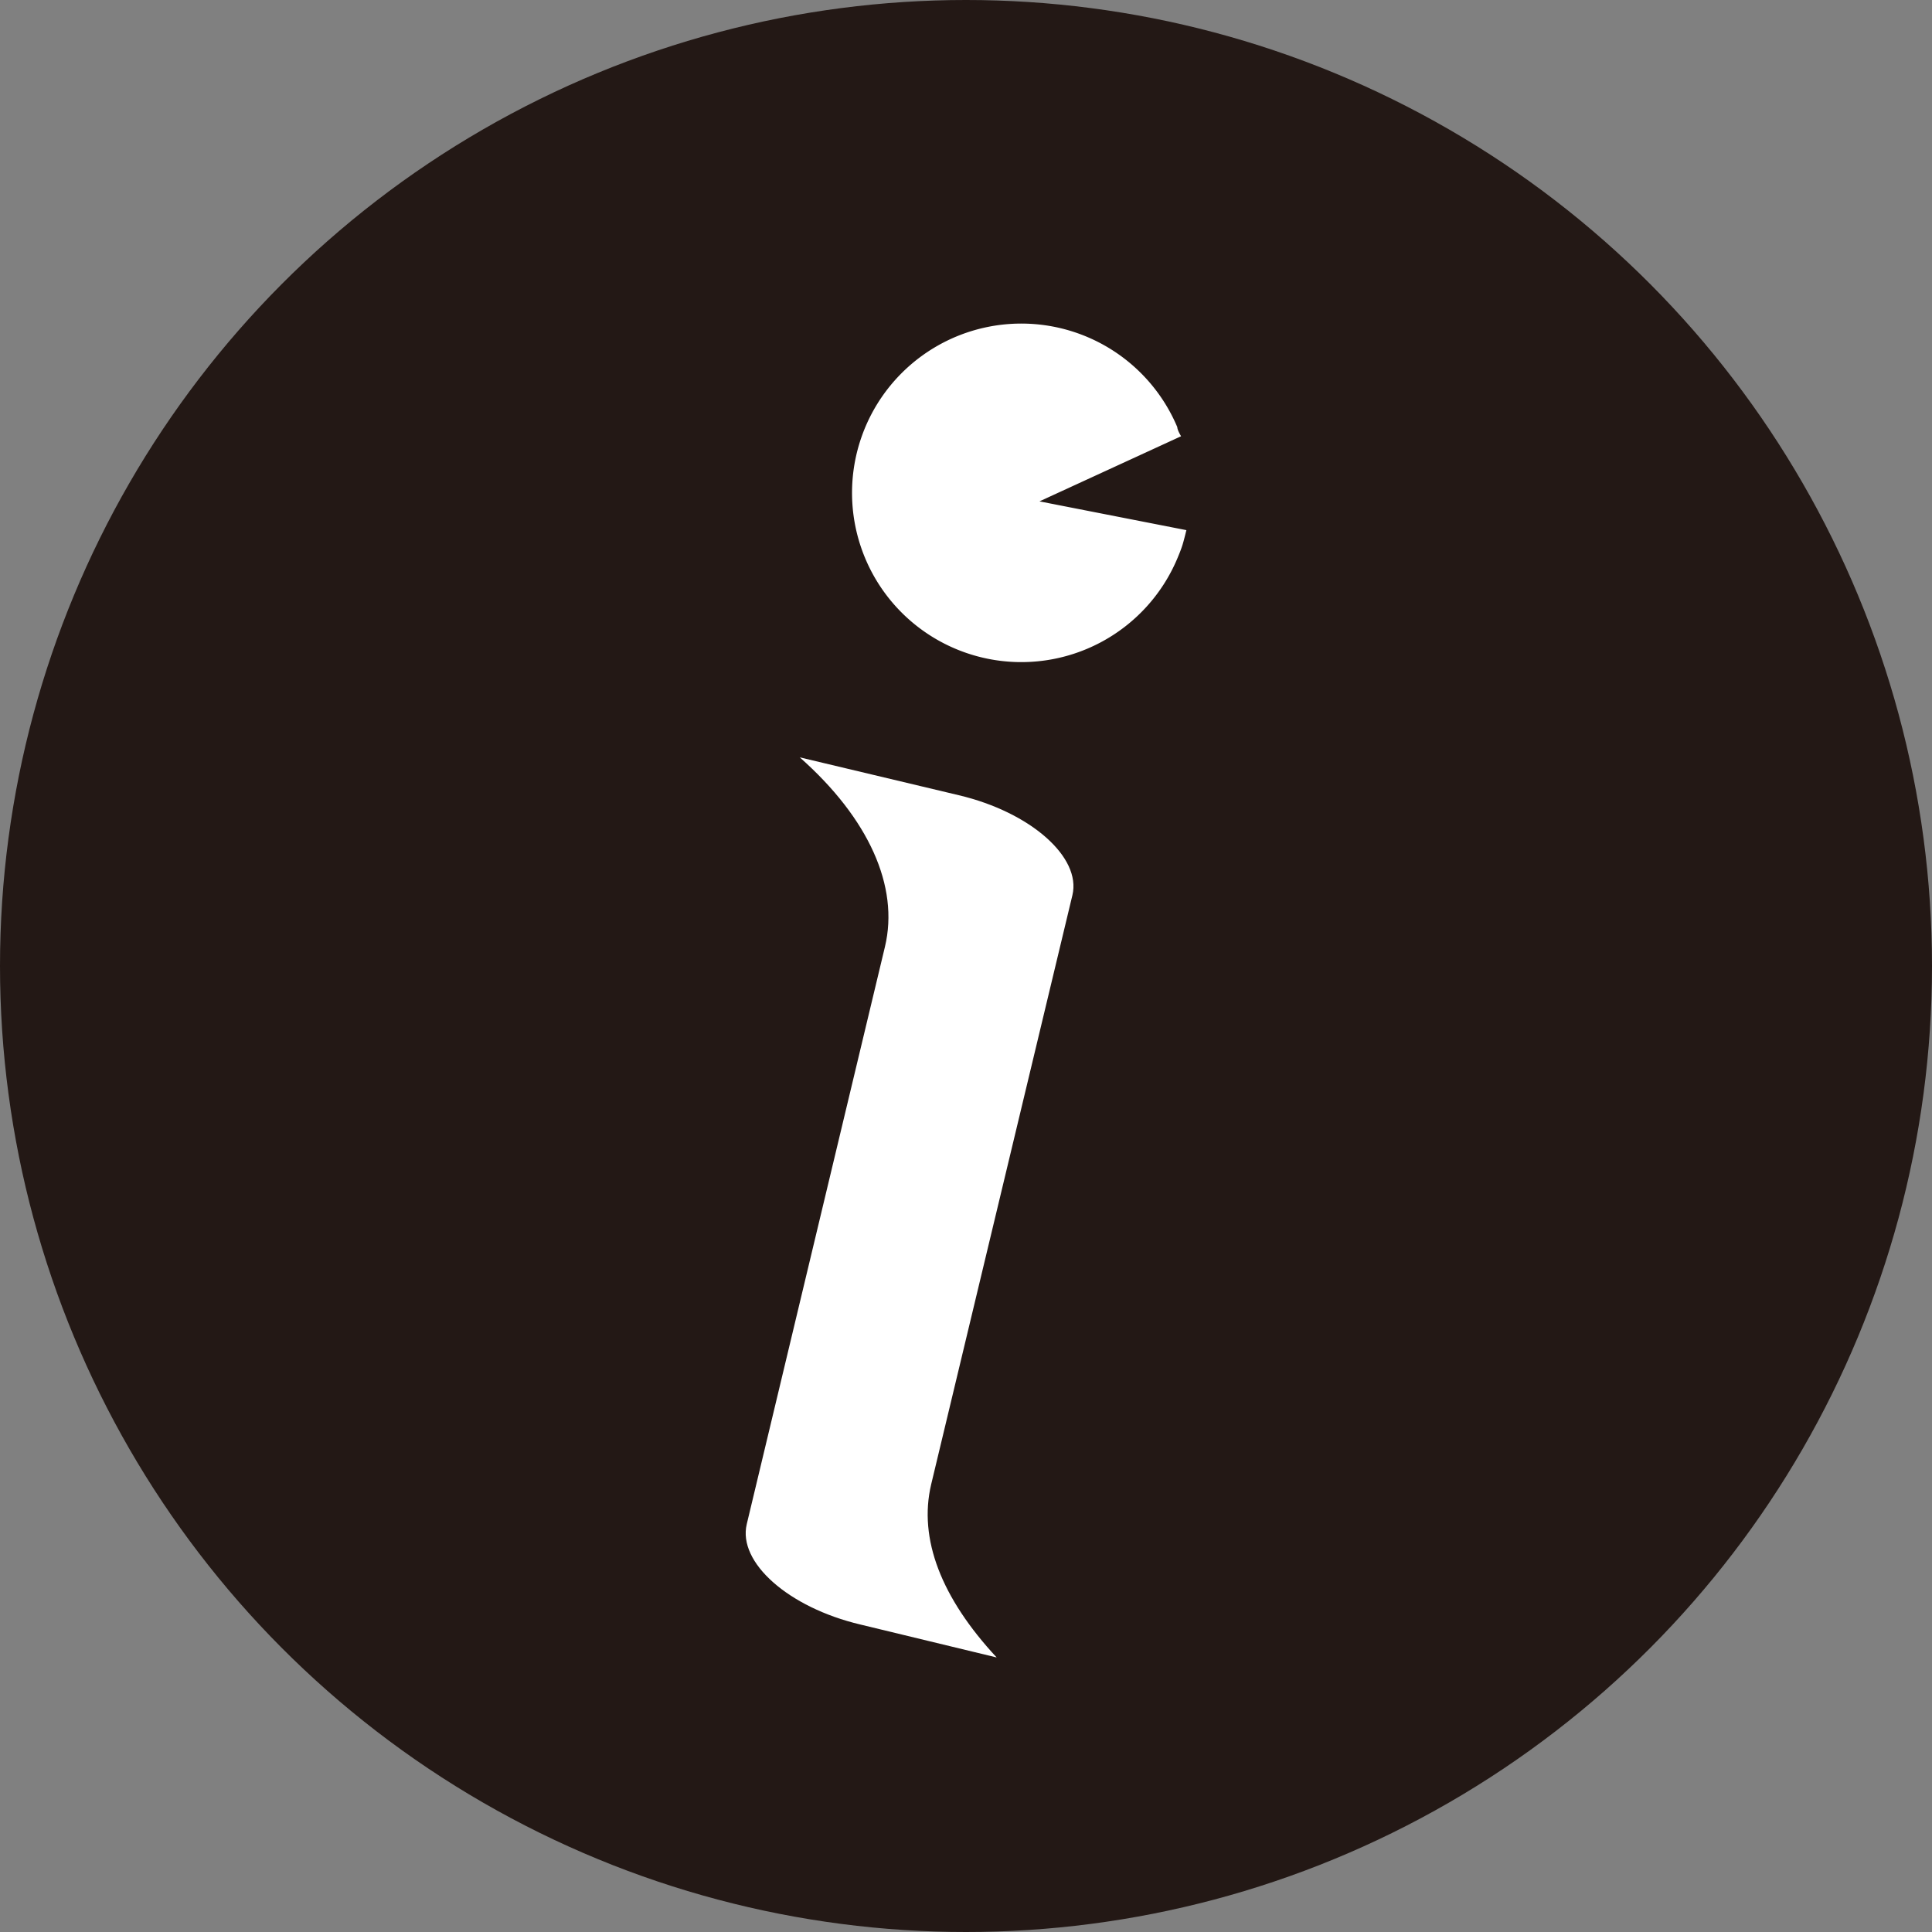 <svg xmlns="http://www.w3.org/2000/svg" viewBox="0 0 51.02 51.02"><rect x="0" y="0" width="51.02" height="51.02" fill="#808080" stroke="none"/><defs><style>.cls-1{fill:#231815;}.cls-2{fill:#fff;}</style></defs><g id="レイヤー_2" data-name="レイヤー 2"><g id="レイヤー_1-2" data-name="レイヤー 1"><circle class="cls-1" cx="25.51" cy="25.51" r="25.51"/><path class="cls-2" d="M31.33,14s-.06.25-.1.38-.09.25-.14.37a4.47,4.47,0,1,1,0-3.47c0,.08.1.24.1.24l-3.74,1.72Z"/><path class="cls-2" d="M26.32,43.77l-3.6-.87c-1.9-.45-3.24-1.64-3-2.65L23.37,25c.38-1.59-.43-3.39-2.25-5h0l4.2,1c1.9.45,3.24,1.64,3,2.64L24.59,39.2c-.34,1.44.27,3,1.73,4.57Z"/></g></g></svg>